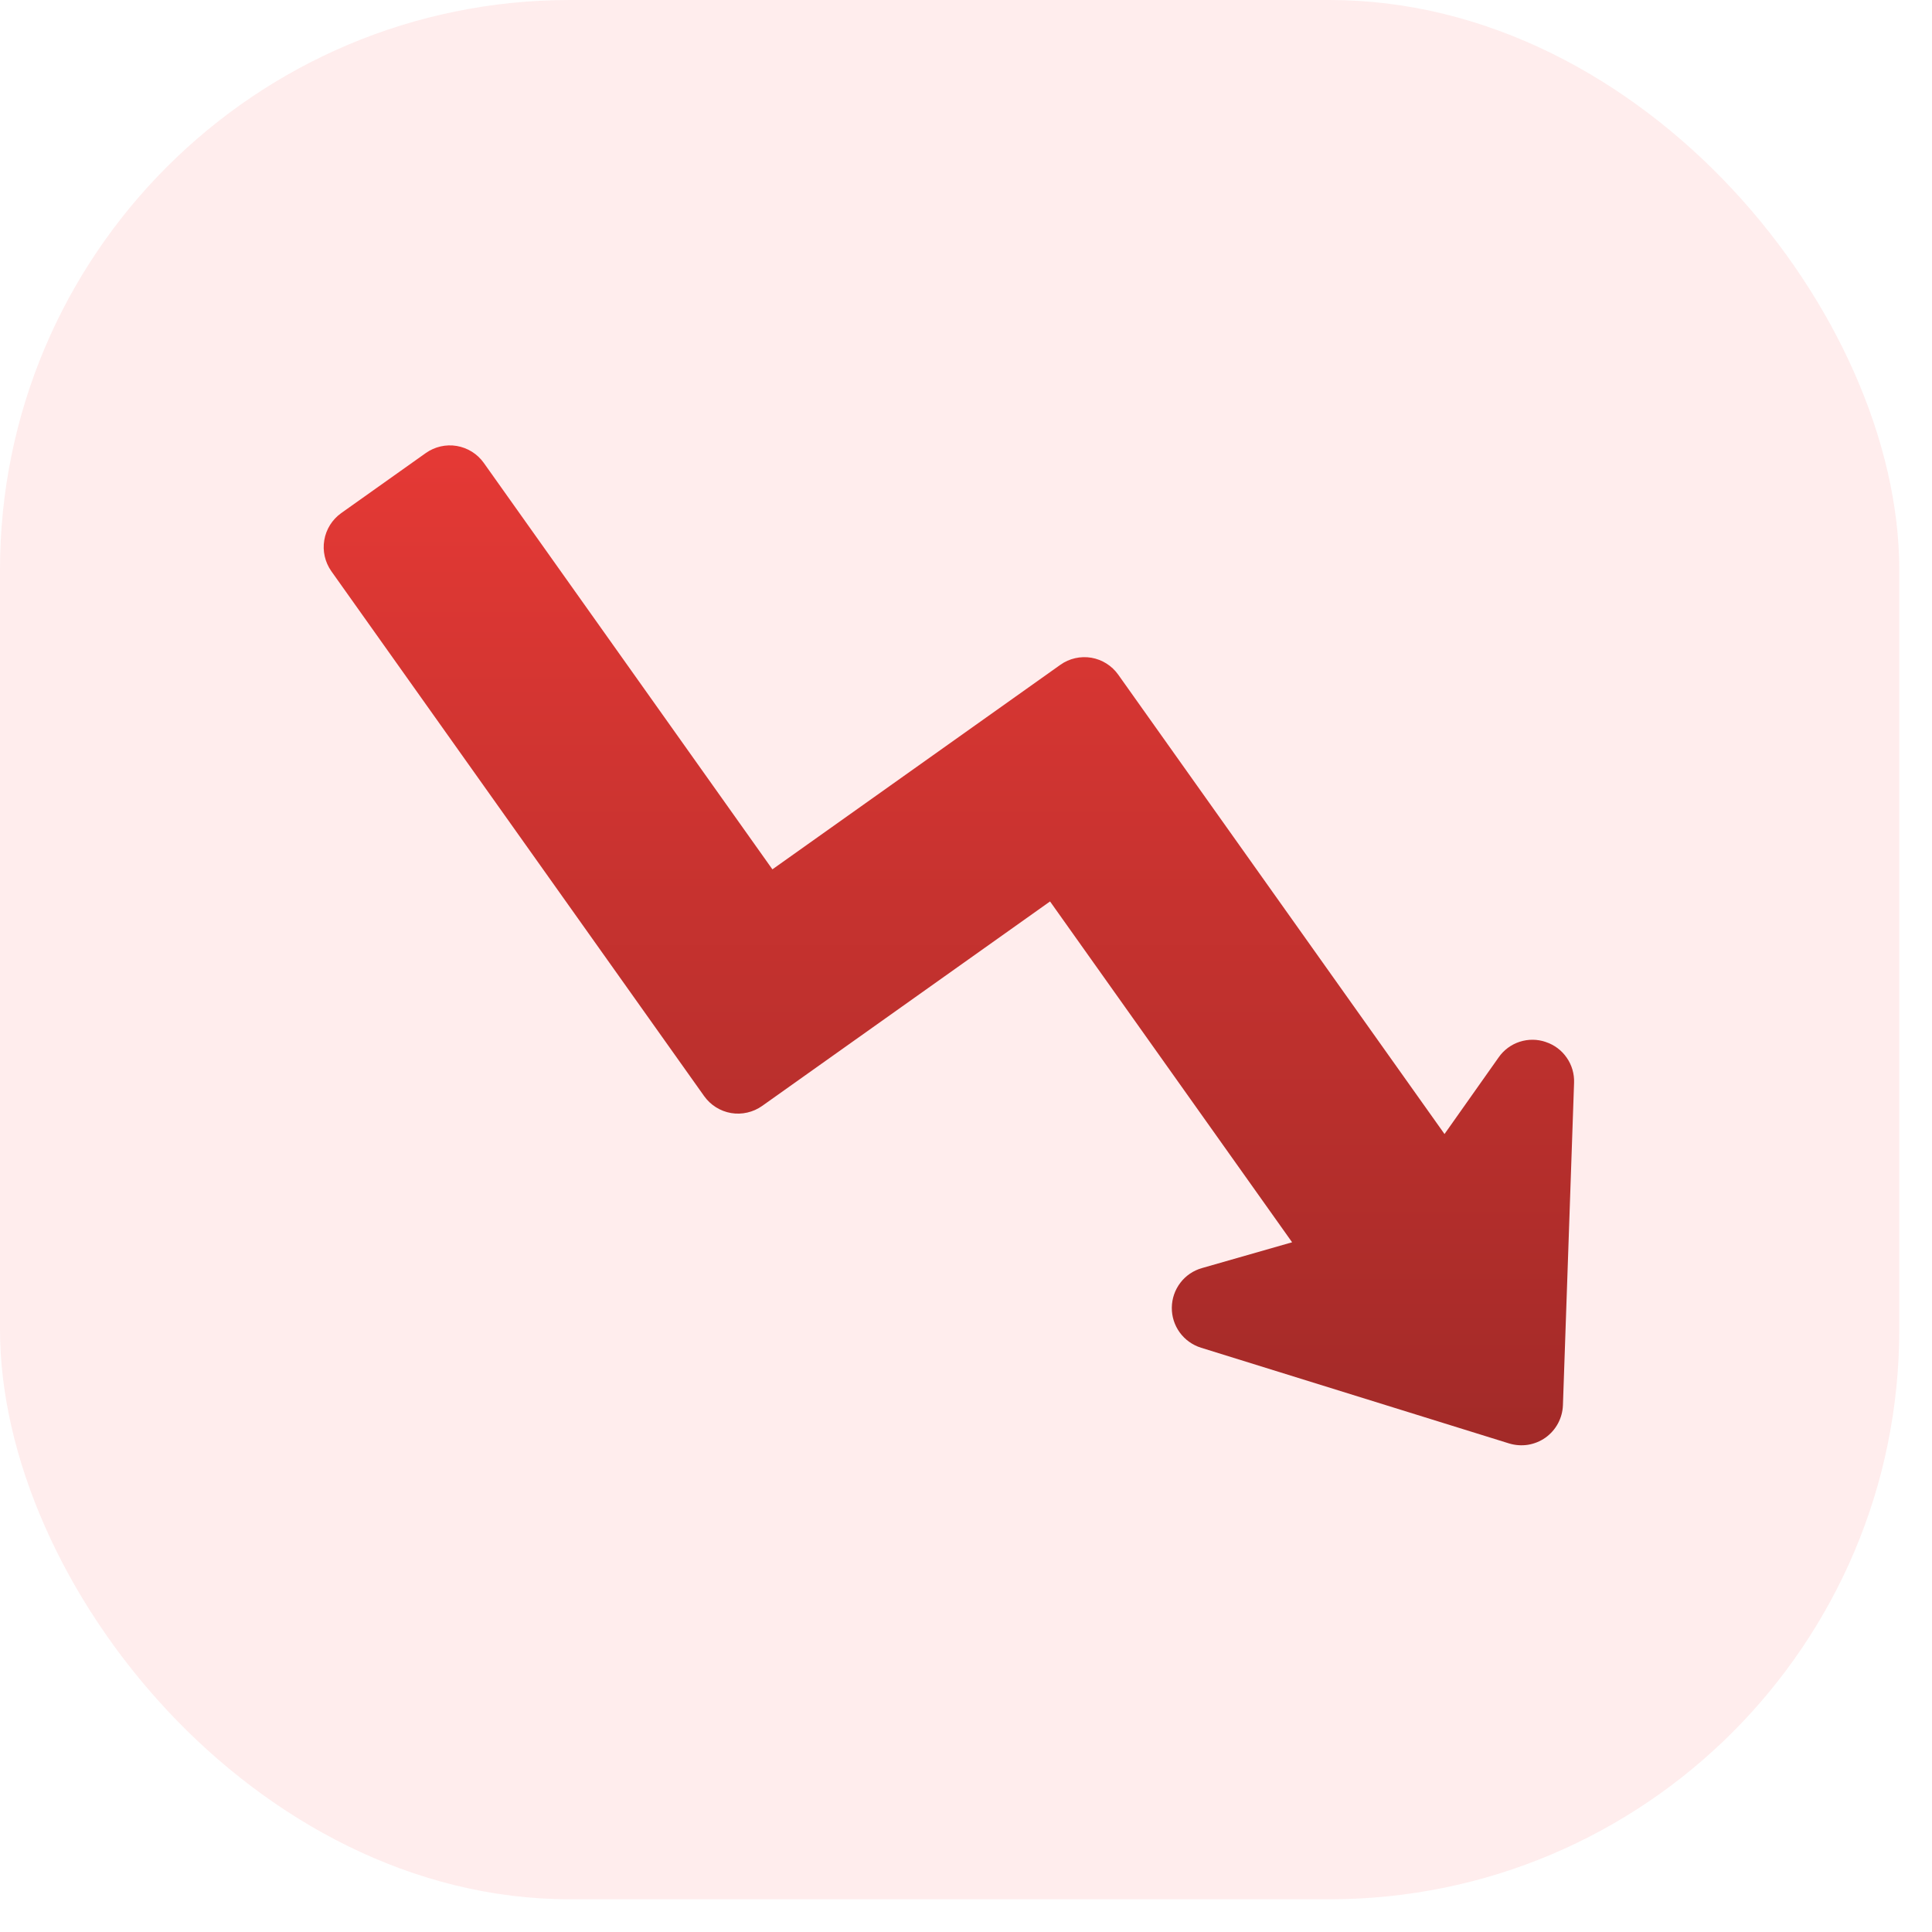 <?xml version="1.0" encoding="utf-8"?>
<svg xmlns="http://www.w3.org/2000/svg" fill="none" height="100%" overflow="visible" preserveAspectRatio="none" style="display: block;" viewBox="0 0 34 34" width="100%">
<g filter="url(#filter0_ii_0_7172)" id="Frame">
<rect fill="url(#paint0_linear_0_7172)" height="33.424" rx="10.027" width="33.424"/>
<g clip-path="url(#clip0_0_7172)" id="Frame_2">
<g id="Group">
<path d="M27.14 24.715C27.138 24.772 27.123 24.827 27.096 24.876C27.07 24.926 27.032 24.968 26.986 25.001C26.94 25.034 26.888 25.055 26.832 25.064C26.776 25.073 26.72 25.069 26.666 25.052L21.245 23.369C21.17 23.345 21.105 23.299 21.058 23.235C21.012 23.171 20.987 23.094 20.988 23.015C20.989 22.937 21.015 22.86 21.063 22.798C21.111 22.735 21.177 22.689 21.253 22.668L22.84 22.214C22.896 22.198 22.947 22.168 22.99 22.128C23.032 22.088 23.065 22.038 23.084 21.983C23.103 21.928 23.109 21.869 23.101 21.811C23.093 21.754 23.071 21.698 23.037 21.651L18.777 15.652C18.749 15.613 18.714 15.579 18.673 15.554C18.633 15.528 18.587 15.511 18.54 15.503C18.493 15.495 18.444 15.496 18.397 15.507C18.351 15.518 18.306 15.538 18.267 15.566L13.2 19.164C13.121 19.22 13.023 19.243 12.928 19.227C12.832 19.21 12.747 19.157 12.691 19.078L6.129 9.839C6.101 9.8 6.081 9.755 6.07 9.708C6.059 9.662 6.058 9.613 6.066 9.566C6.074 9.518 6.091 9.473 6.117 9.432C6.142 9.392 6.176 9.357 6.215 9.329L7.705 8.271C7.784 8.215 7.882 8.192 7.977 8.208C8.073 8.225 8.158 8.278 8.214 8.357L13.295 15.51C13.351 15.589 13.436 15.643 13.532 15.659C13.627 15.675 13.726 15.653 13.805 15.597L18.871 11.998C18.951 11.942 19.049 11.92 19.144 11.936C19.24 11.952 19.325 12.005 19.381 12.084L25.123 20.169C25.157 20.216 25.202 20.255 25.254 20.282C25.306 20.309 25.363 20.323 25.422 20.323C25.48 20.323 25.538 20.309 25.59 20.282C25.641 20.255 25.686 20.216 25.72 20.168L26.671 18.82C26.716 18.756 26.781 18.707 26.856 18.683C26.931 18.658 27.012 18.659 27.086 18.684C27.161 18.709 27.226 18.757 27.27 18.822C27.315 18.887 27.338 18.964 27.335 19.043L27.14 24.715Z" fill="#6D6E71" id="Layer 3"/>
<path d="M27.203 18.337C27.054 18.286 26.892 18.285 26.742 18.334C26.593 18.383 26.463 18.479 26.373 18.609L25.421 19.957L19.679 11.873C19.567 11.715 19.397 11.608 19.206 11.575C19.015 11.543 18.818 11.587 18.66 11.7L13.593 15.299L8.513 8.145C8.4 7.987 8.23 7.881 8.038 7.848C7.847 7.816 7.651 7.861 7.493 7.973L6.003 9.031C5.846 9.144 5.739 9.314 5.707 9.505C5.674 9.696 5.719 9.892 5.83 10.051L12.392 19.29C12.448 19.368 12.518 19.435 12.6 19.486C12.681 19.537 12.772 19.572 12.867 19.588C12.961 19.604 13.058 19.601 13.152 19.579C13.245 19.558 13.334 19.518 13.412 19.463L18.479 15.864L22.739 21.862L21.153 22.316C21.001 22.359 20.867 22.45 20.772 22.575C20.676 22.701 20.624 22.853 20.622 23.011C20.62 23.169 20.669 23.322 20.762 23.45C20.855 23.577 20.986 23.671 21.137 23.718L26.557 25.402C26.665 25.435 26.778 25.443 26.889 25.426C27 25.408 27.106 25.365 27.198 25.3C27.289 25.235 27.365 25.149 27.418 25.05C27.471 24.951 27.501 24.841 27.505 24.729L27.701 19.056C27.707 18.898 27.662 18.743 27.572 18.614C27.483 18.484 27.353 18.387 27.204 18.338L27.203 18.337Z" fill="url(#paint1_linear_0_7172)" id="Vector"/>
</g>
</g>
</g>
<defs>
<filter color-interpolation-filters="sRGB" filterUnits="userSpaceOnUse" height="36.767" id="filter0_ii_0_7172" width="33.424" x="0" y="-1.671">
<feFlood flood-opacity="0" result="BackgroundImageFix"/>
<feBlend in="SourceGraphic" in2="BackgroundImageFix" mode="normal" result="shape"/>
<feColorMatrix in="SourceAlpha" result="hardAlpha" type="matrix" values="0 0 0 0 0 0 0 0 0 0 0 0 0 0 0 0 0 0 127 0"/>
<feOffset dy="1.671"/>
<feGaussianBlur stdDeviation="1.671"/>
<feComposite in2="hardAlpha" k2="-1" k3="1" operator="arithmetic"/>
<feColorMatrix type="matrix" values="0 0 0 0 0.898 0 0 0 0 0.224 0 0 0 0 0.208 0 0 0 0.16 0"/>
<feBlend in2="shape" mode="normal" result="effect1_innerShadow_0_7172"/>
<feColorMatrix in="SourceAlpha" result="hardAlpha" type="matrix" values="0 0 0 0 0 0 0 0 0 0 0 0 0 0 0 0 0 0 127 0"/>
<feOffset dy="-1.671"/>
<feGaussianBlur stdDeviation="1.671"/>
<feComposite in2="hardAlpha" k2="-1" k3="1" operator="arithmetic"/>
<feColorMatrix type="matrix" values="0 0 0 0 0.635 0 0 0 0 0.165 0 0 0 0 0.157 0 0 0 0.16 0"/>
<feBlend in2="effect1_innerShadow_0_7172" mode="normal" result="effect2_innerShadow_0_7172"/>
</filter>
<linearGradient gradientUnits="userSpaceOnUse" id="paint0_linear_0_7172" x1="16.712" x2="16.712" y1="10.027" y2="33.424">
<stop stop-color="#FFEDED"/>
<stop offset="1" stop-color="#FFEDED"/>
</linearGradient>
<linearGradient gradientUnits="userSpaceOnUse" id="paint1_linear_0_7172" x1="16.699" x2="16.699" y1="7.838" y2="25.435">
<stop stop-color="#E53935"/>
<stop offset="1" stop-color="#A22A28"/>
</linearGradient>
<clipPath id="clip0_0_7172">
<rect fill="white" height="23.397" transform="translate(5.014 5.014)" width="23.397"/>
</clipPath>
</defs>
</svg>